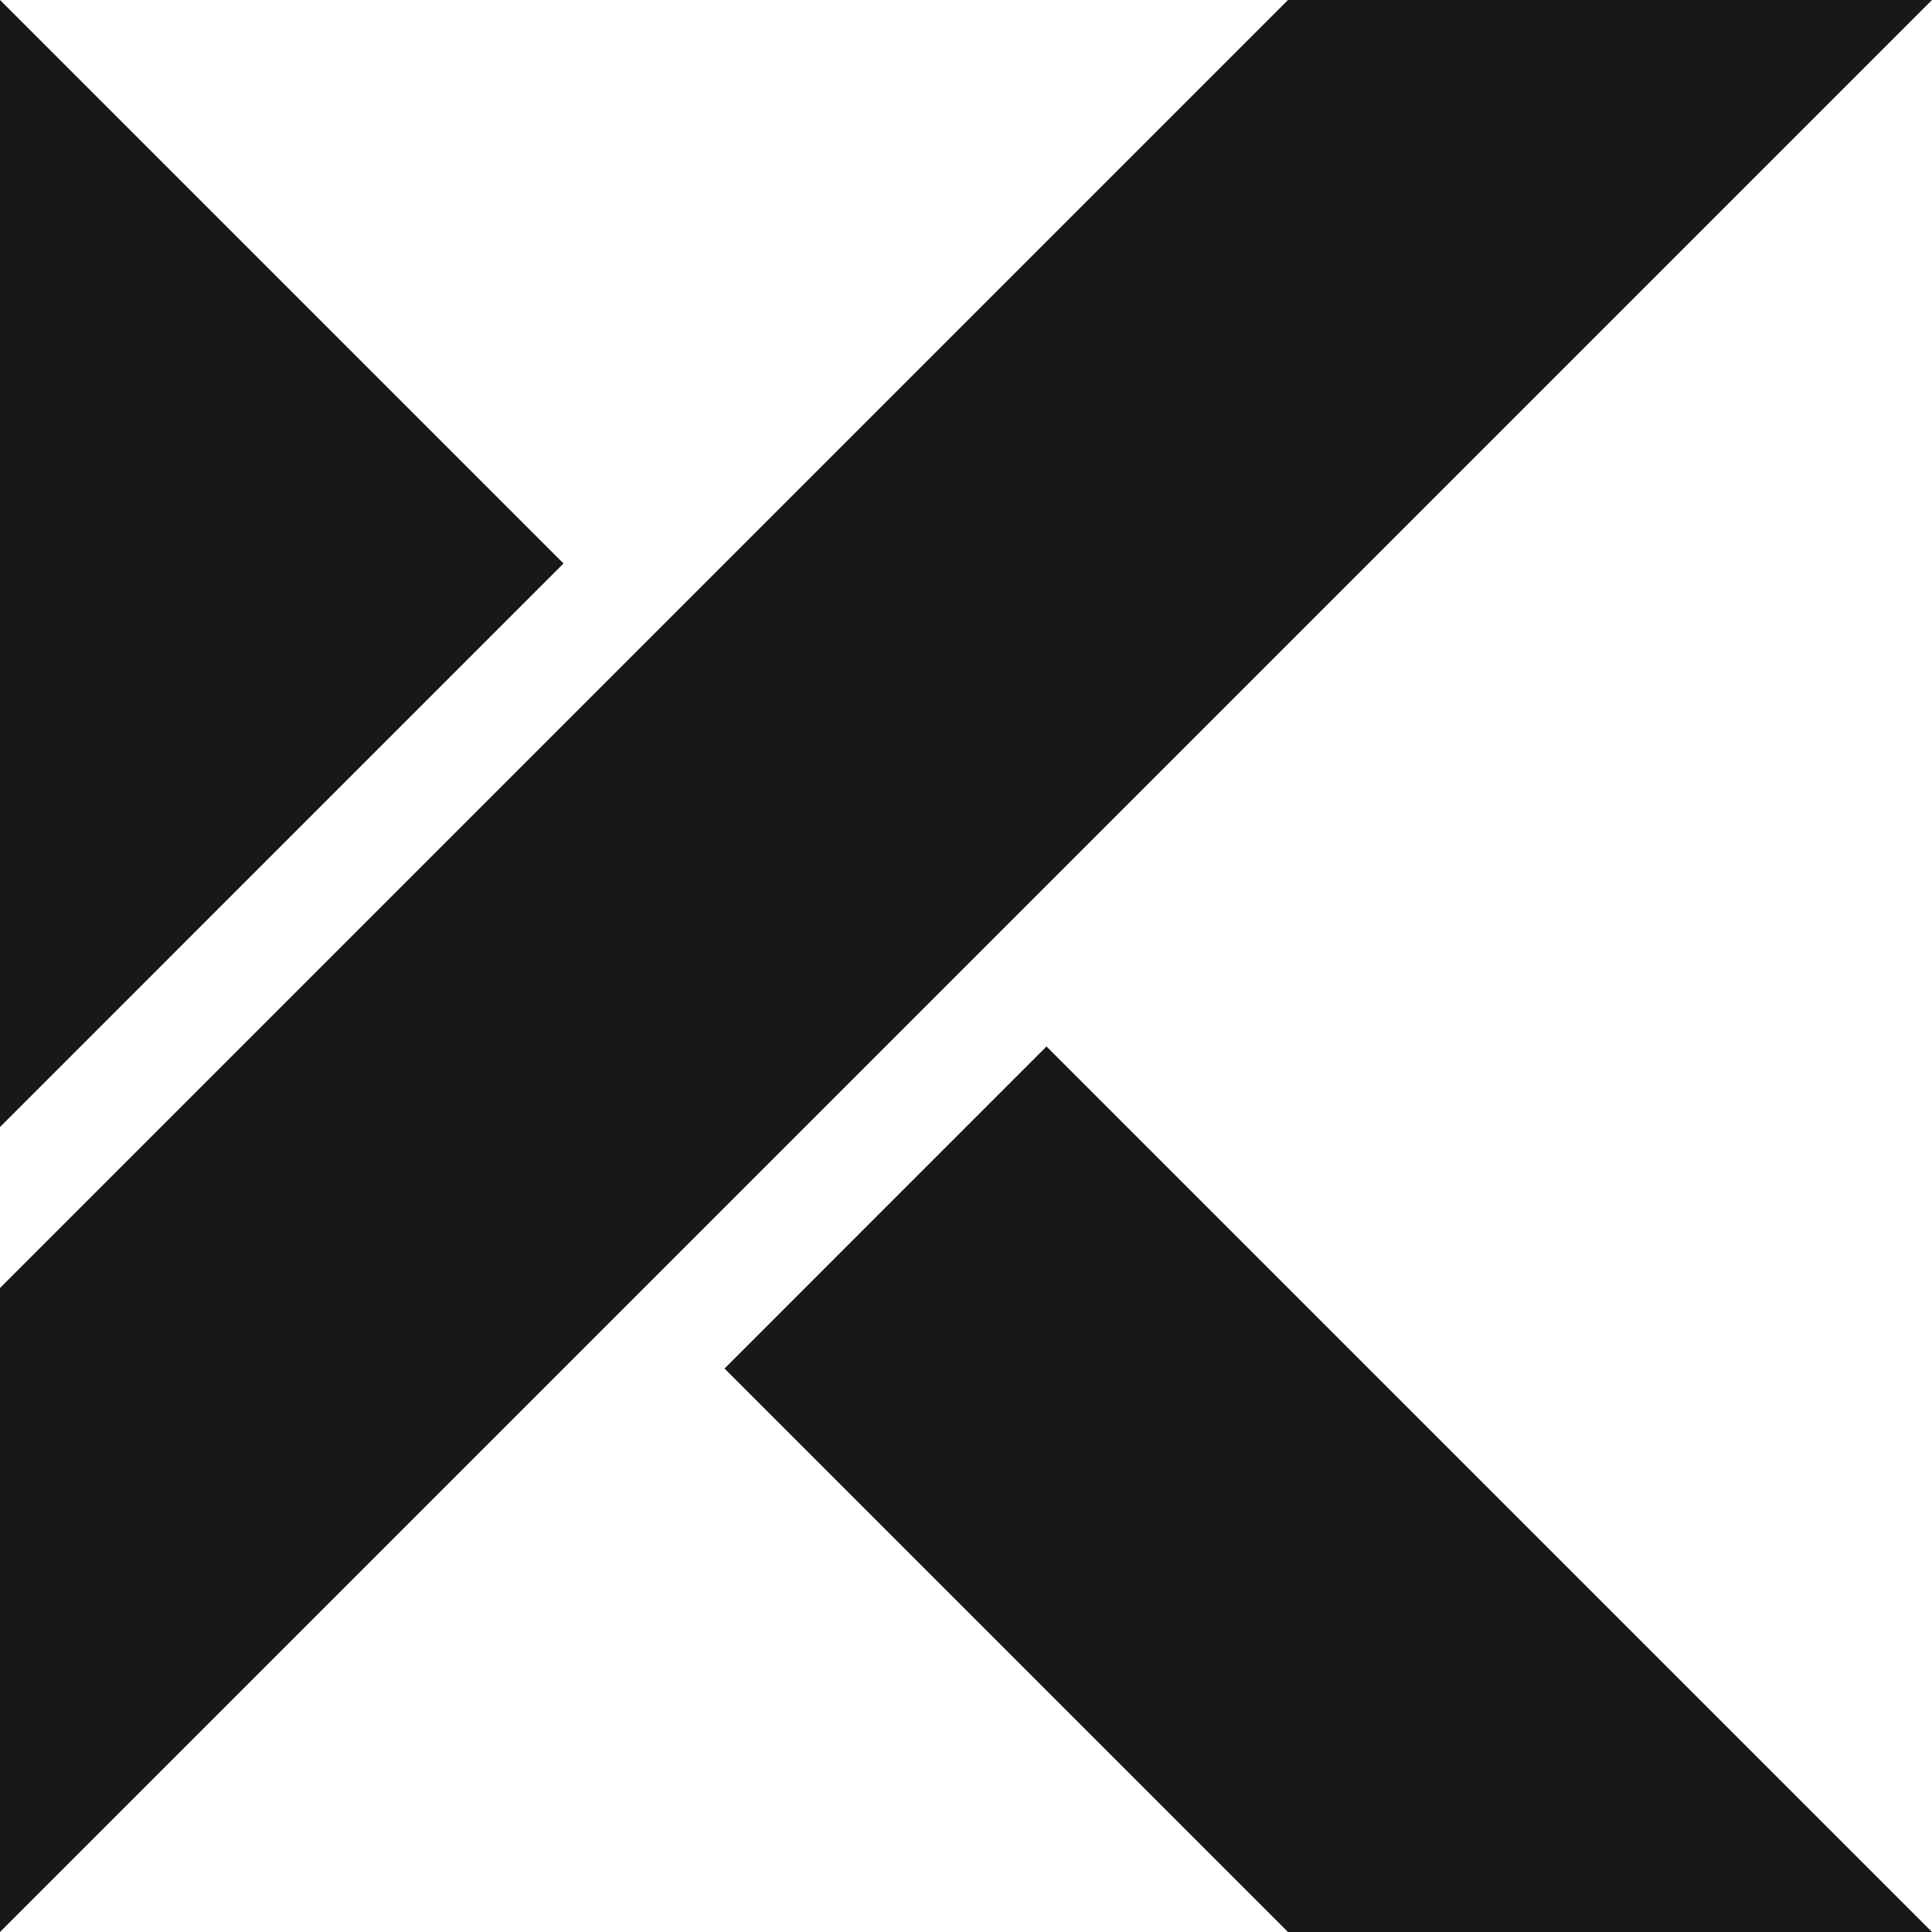 <svg viewBox="0 0 64 64" xmlns="http://www.w3.org/2000/svg">
  <path
    d="M 0 0 L 0 37.334 L 18.666 18.666 L 0 0 z M 42.666 0 L 0 42.666 L 0 64 L 64 0 L 42.666 0 z M 34.666 34.666 L 24 45.334 L 26.666 48 L 42.666 64 L 64 64 L 37.334 37.334 L 34.666 34.666 z "
    fill="#18181b"/>
  <style>
    @media (prefers-color-scheme: light) {
    :root { filter: none; }
    }
    @media (prefers-color-scheme: dark) {
    :root { filter: invert(100%); }
    }
  </style>
</svg>